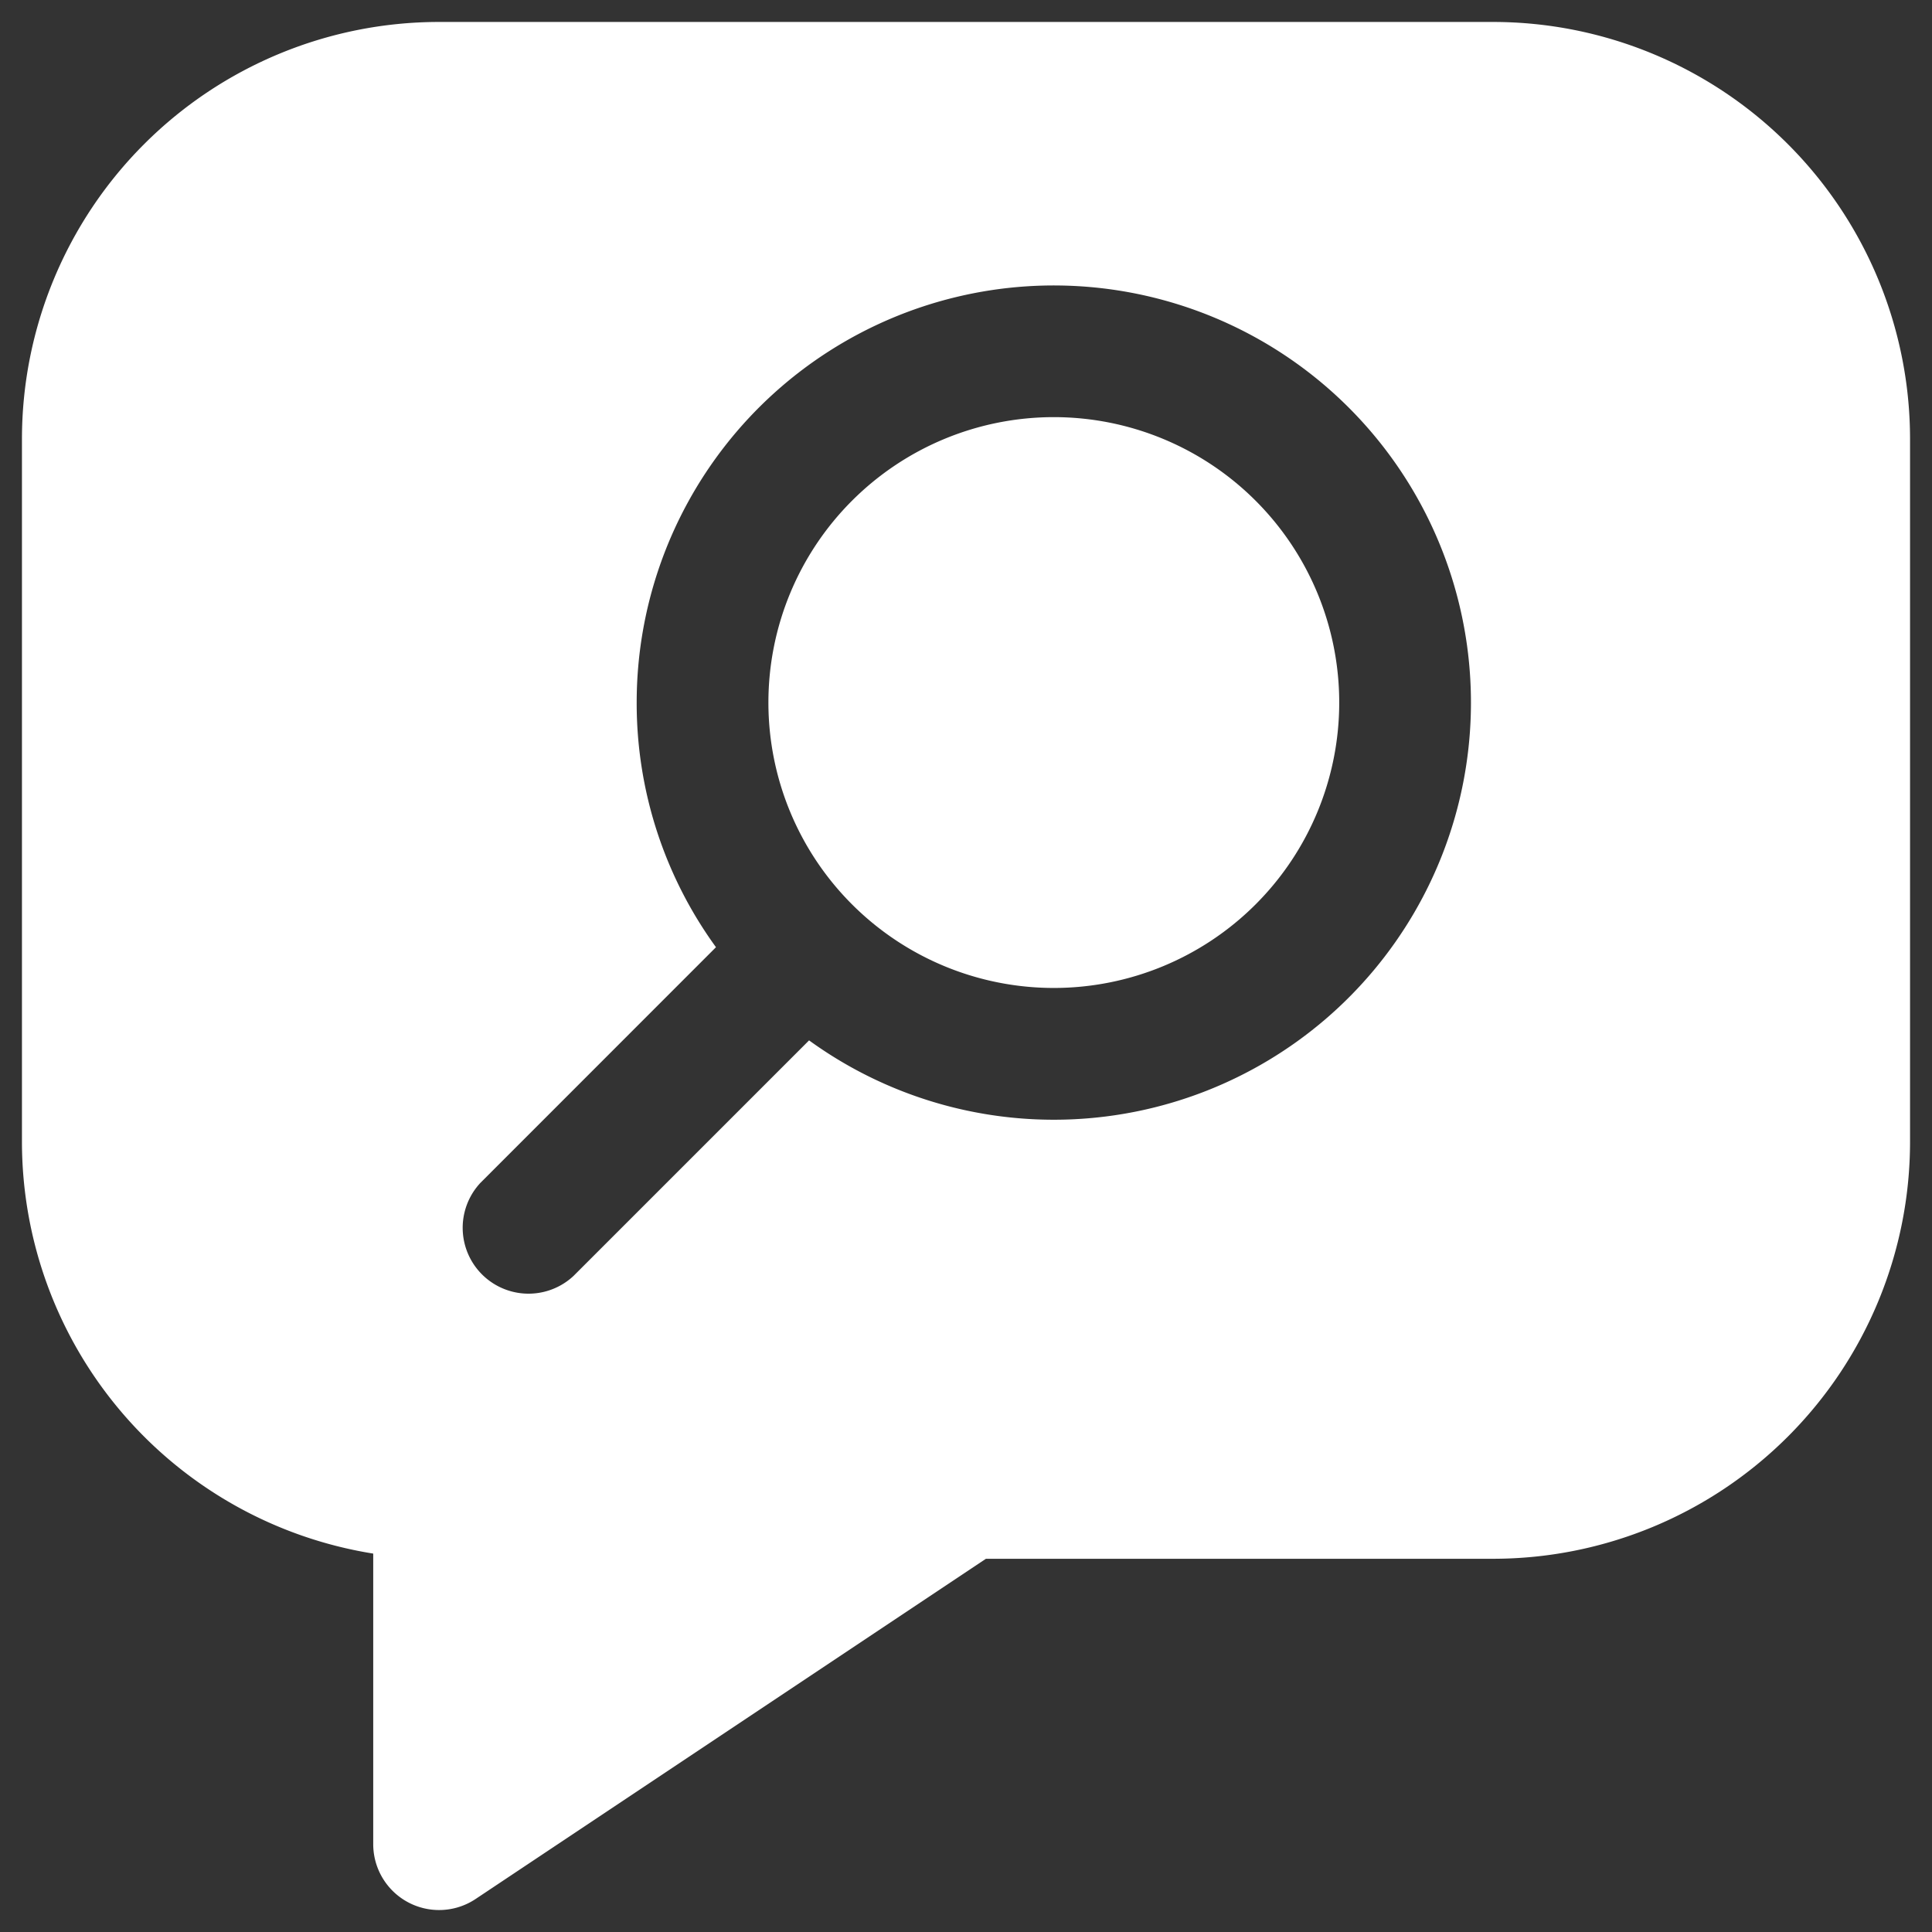 <svg xmlns="http://www.w3.org/2000/svg" width="22" height="22" fill="none"><rect width="100%" height="100%" fill="#333333" stroke="none"/><path fill="#fff" fill-rule="evenodd" d="M5 .25A4.75 4.75 0 0 0 .25 5v8a4.751 4.751 0 0 0 4 4.691V21a.75.75 0 0 0 1.166.624l5.811-3.874H17A4.75 4.75 0 0 0 21.75 13V5A4.75 4.75 0 0 0 17 .25H5Zm7 4.5a3.25 3.25 0 1 0 0 6.5 3.25 3.25 0 0 0 0-6.5ZM7.25 8a4.75 4.75 0 1 1 1.963 3.847L6.53 14.53a.75.75 0 0 1-1.06-1.06l2.683-2.684A4.728 4.728 0 0 1 7.25 8Z" clip-rule="evenodd"/></svg>